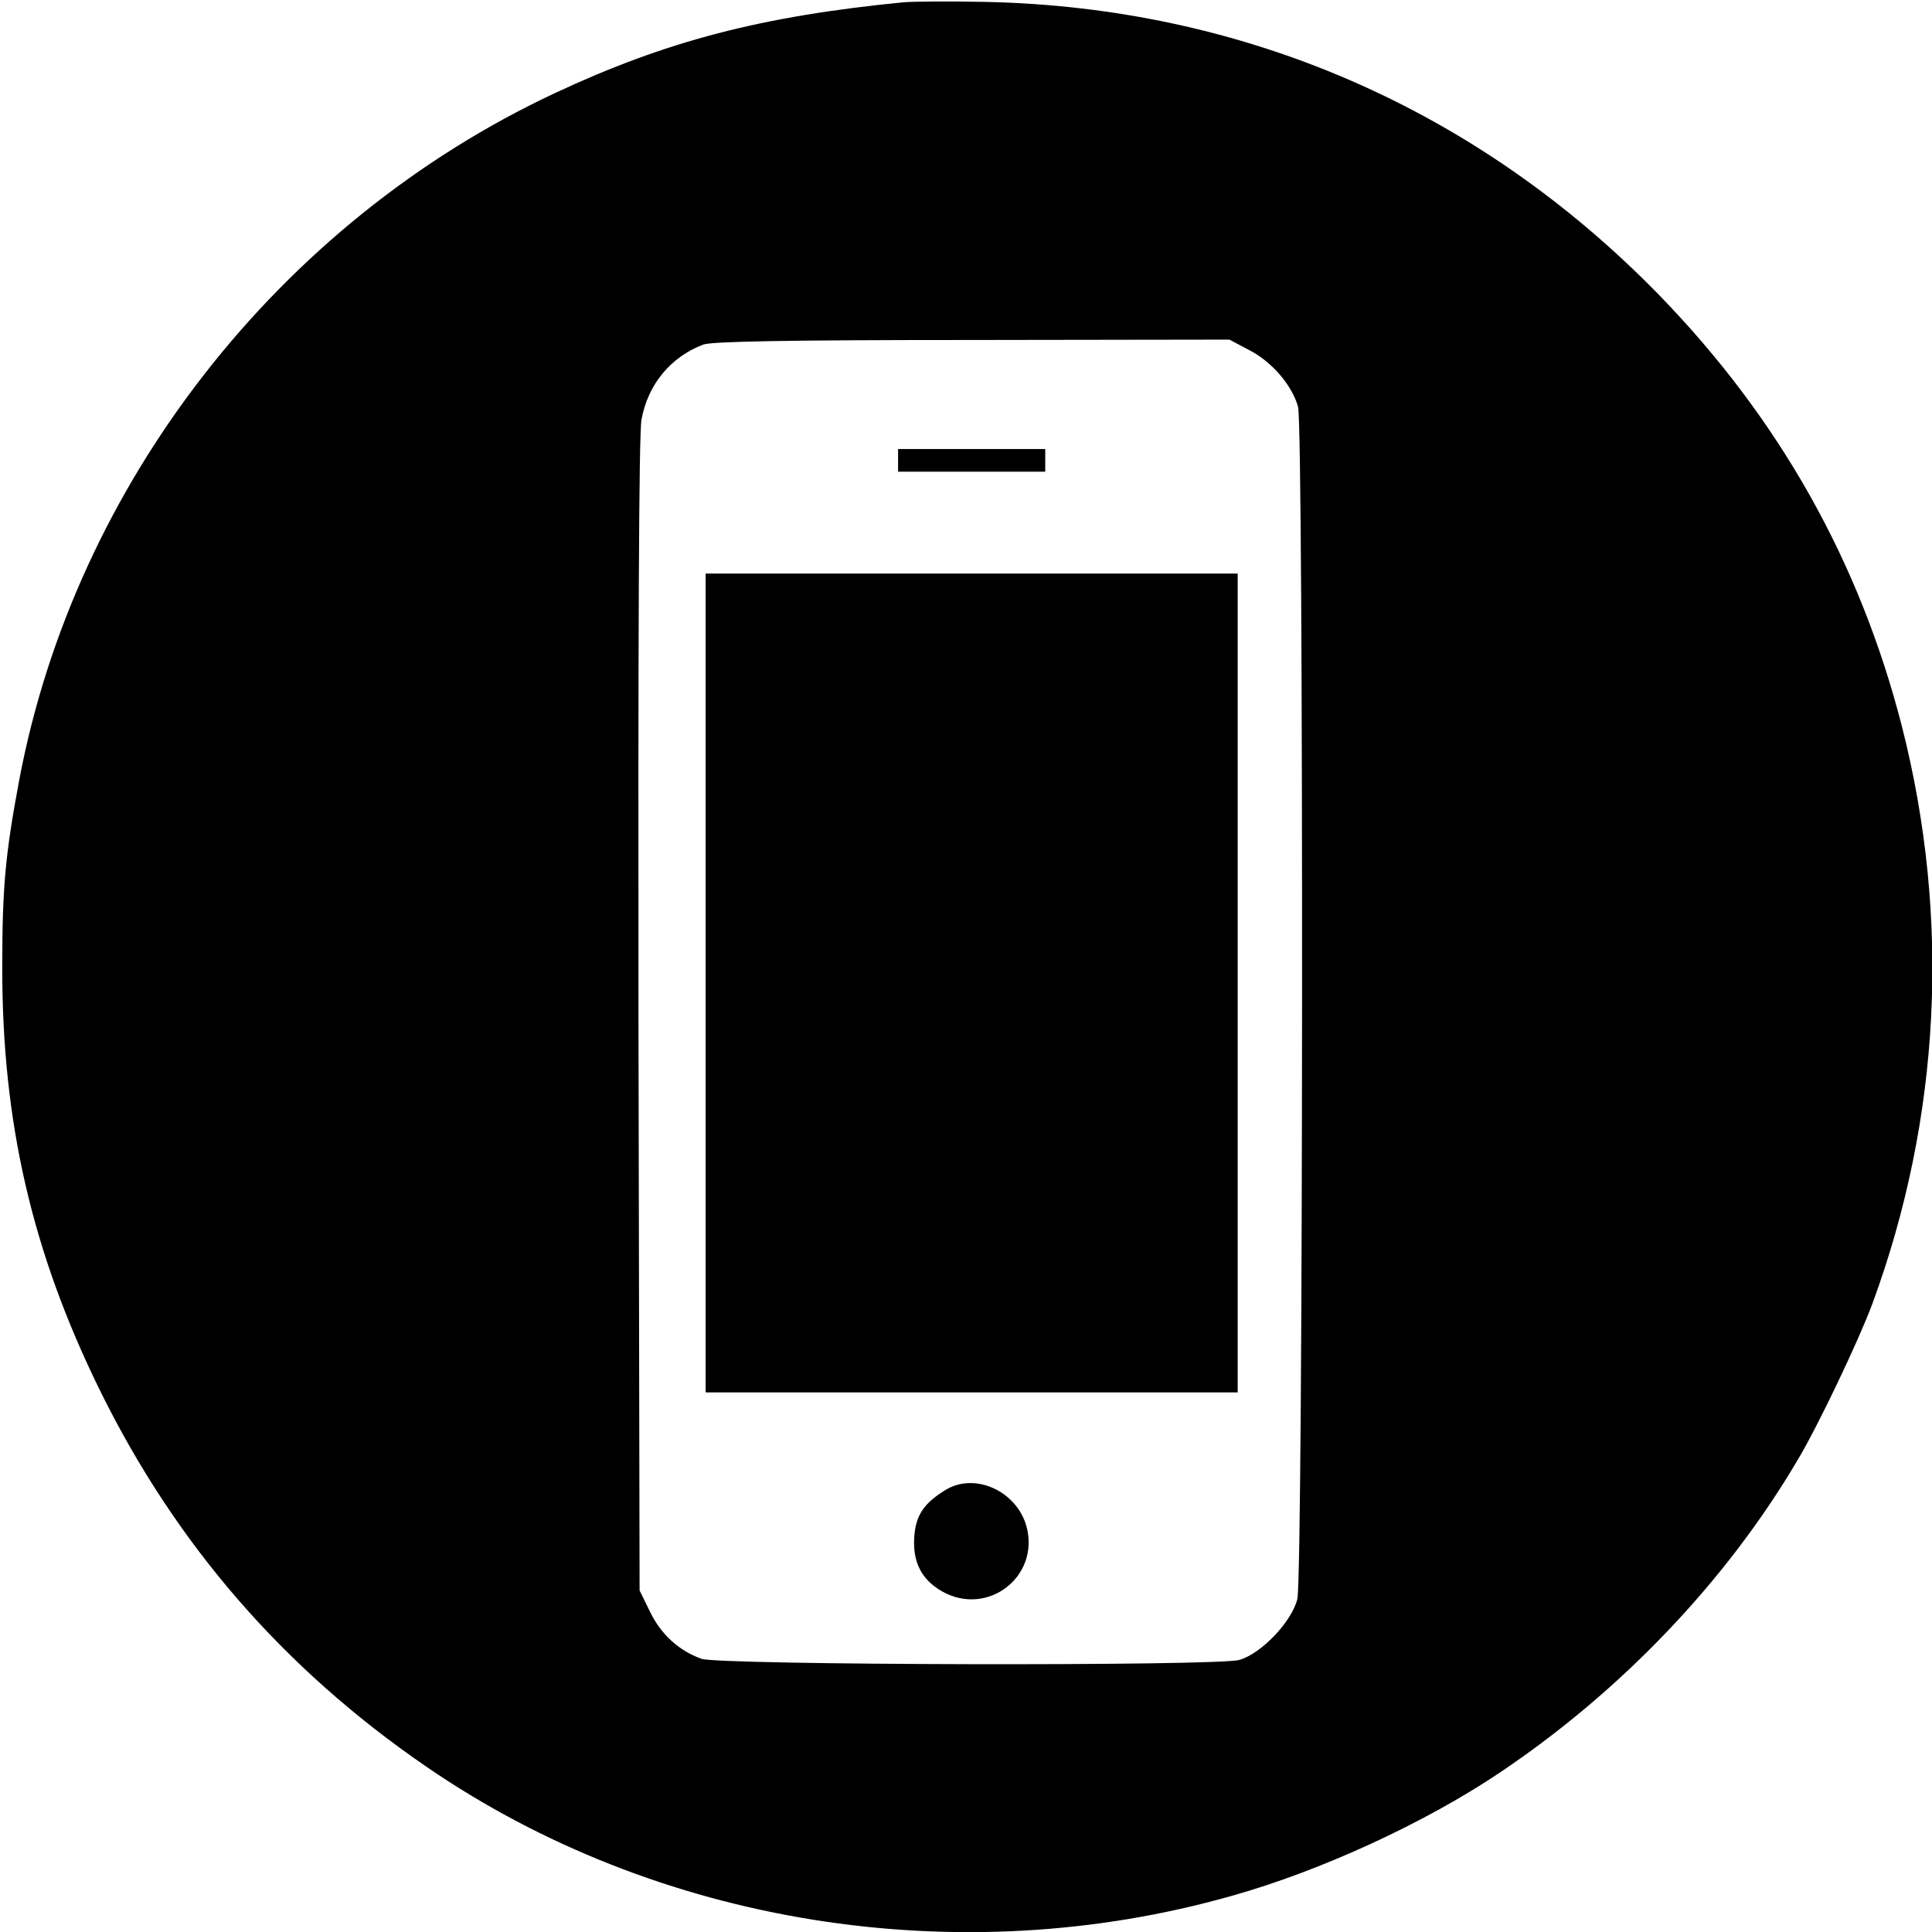 <?xml version="1.0" standalone="no"?>
<!DOCTYPE svg PUBLIC "-//W3C//DTD SVG 20010904//EN"
 "http://www.w3.org/TR/2001/REC-SVG-20010904/DTD/svg10.dtd">
<svg version="1.0" xmlns="http://www.w3.org/2000/svg"
 width="512pt" height="512pt" viewBox="0 0 512 512"
 preserveAspectRatio="xMidYMid meet">
<g transform="translate(0,512) scale(0.1,-0.1)"
fill="#000000" stroke="none">
<path d="M2395 5114 c-378 -37 -630 -103 -925 -241 -730 -342 -1271 -1035
-1419 -1820 -37 -197 -45 -286 -45 -493 -1 -413 79 -759 259 -1125 201 -408
486 -737 865 -997 610 -419 1410 -548 2135 -342 235 66 511 193 709 326 322
216 601 508 790 829 54 90 162 317 198 414 181 492 208 1022 78 1531 -112 437
-326 816 -644 1143 -481 493 -1101 762 -1786 776 -96 2 -193 1 -215 -1z m916
-922 c60 -31 113 -93 129 -150 15 -56 14 -3098 -2 -3160 -15 -60 -96 -145
-154 -161 -60 -17 -1377 -14 -1425 3 -59 21 -107 64 -136 124 l-28 57 -3 1524
c-1 991 1 1544 8 1579 17 93 77 166 164 199 23 8 217 12 712 12 l682 1 53 -28z"/>
<path d="M2380 3900 l0 -30 195 0 195 0 0 30 0 30 -195 0 -195 0 0 -30z"/>
<path d="M1870 2515 l0 -1085 705 0 705 0 0 1085 0 1085 -705 0 -705 0 0
-1085z"/>
<path d="M2505 1171 c-57 -35 -78 -67 -82 -123 -5 -67 19 -114 73 -145 121
-69 261 39 224 173 -27 94 -138 143 -215 95z"/>
</g>
</svg>
